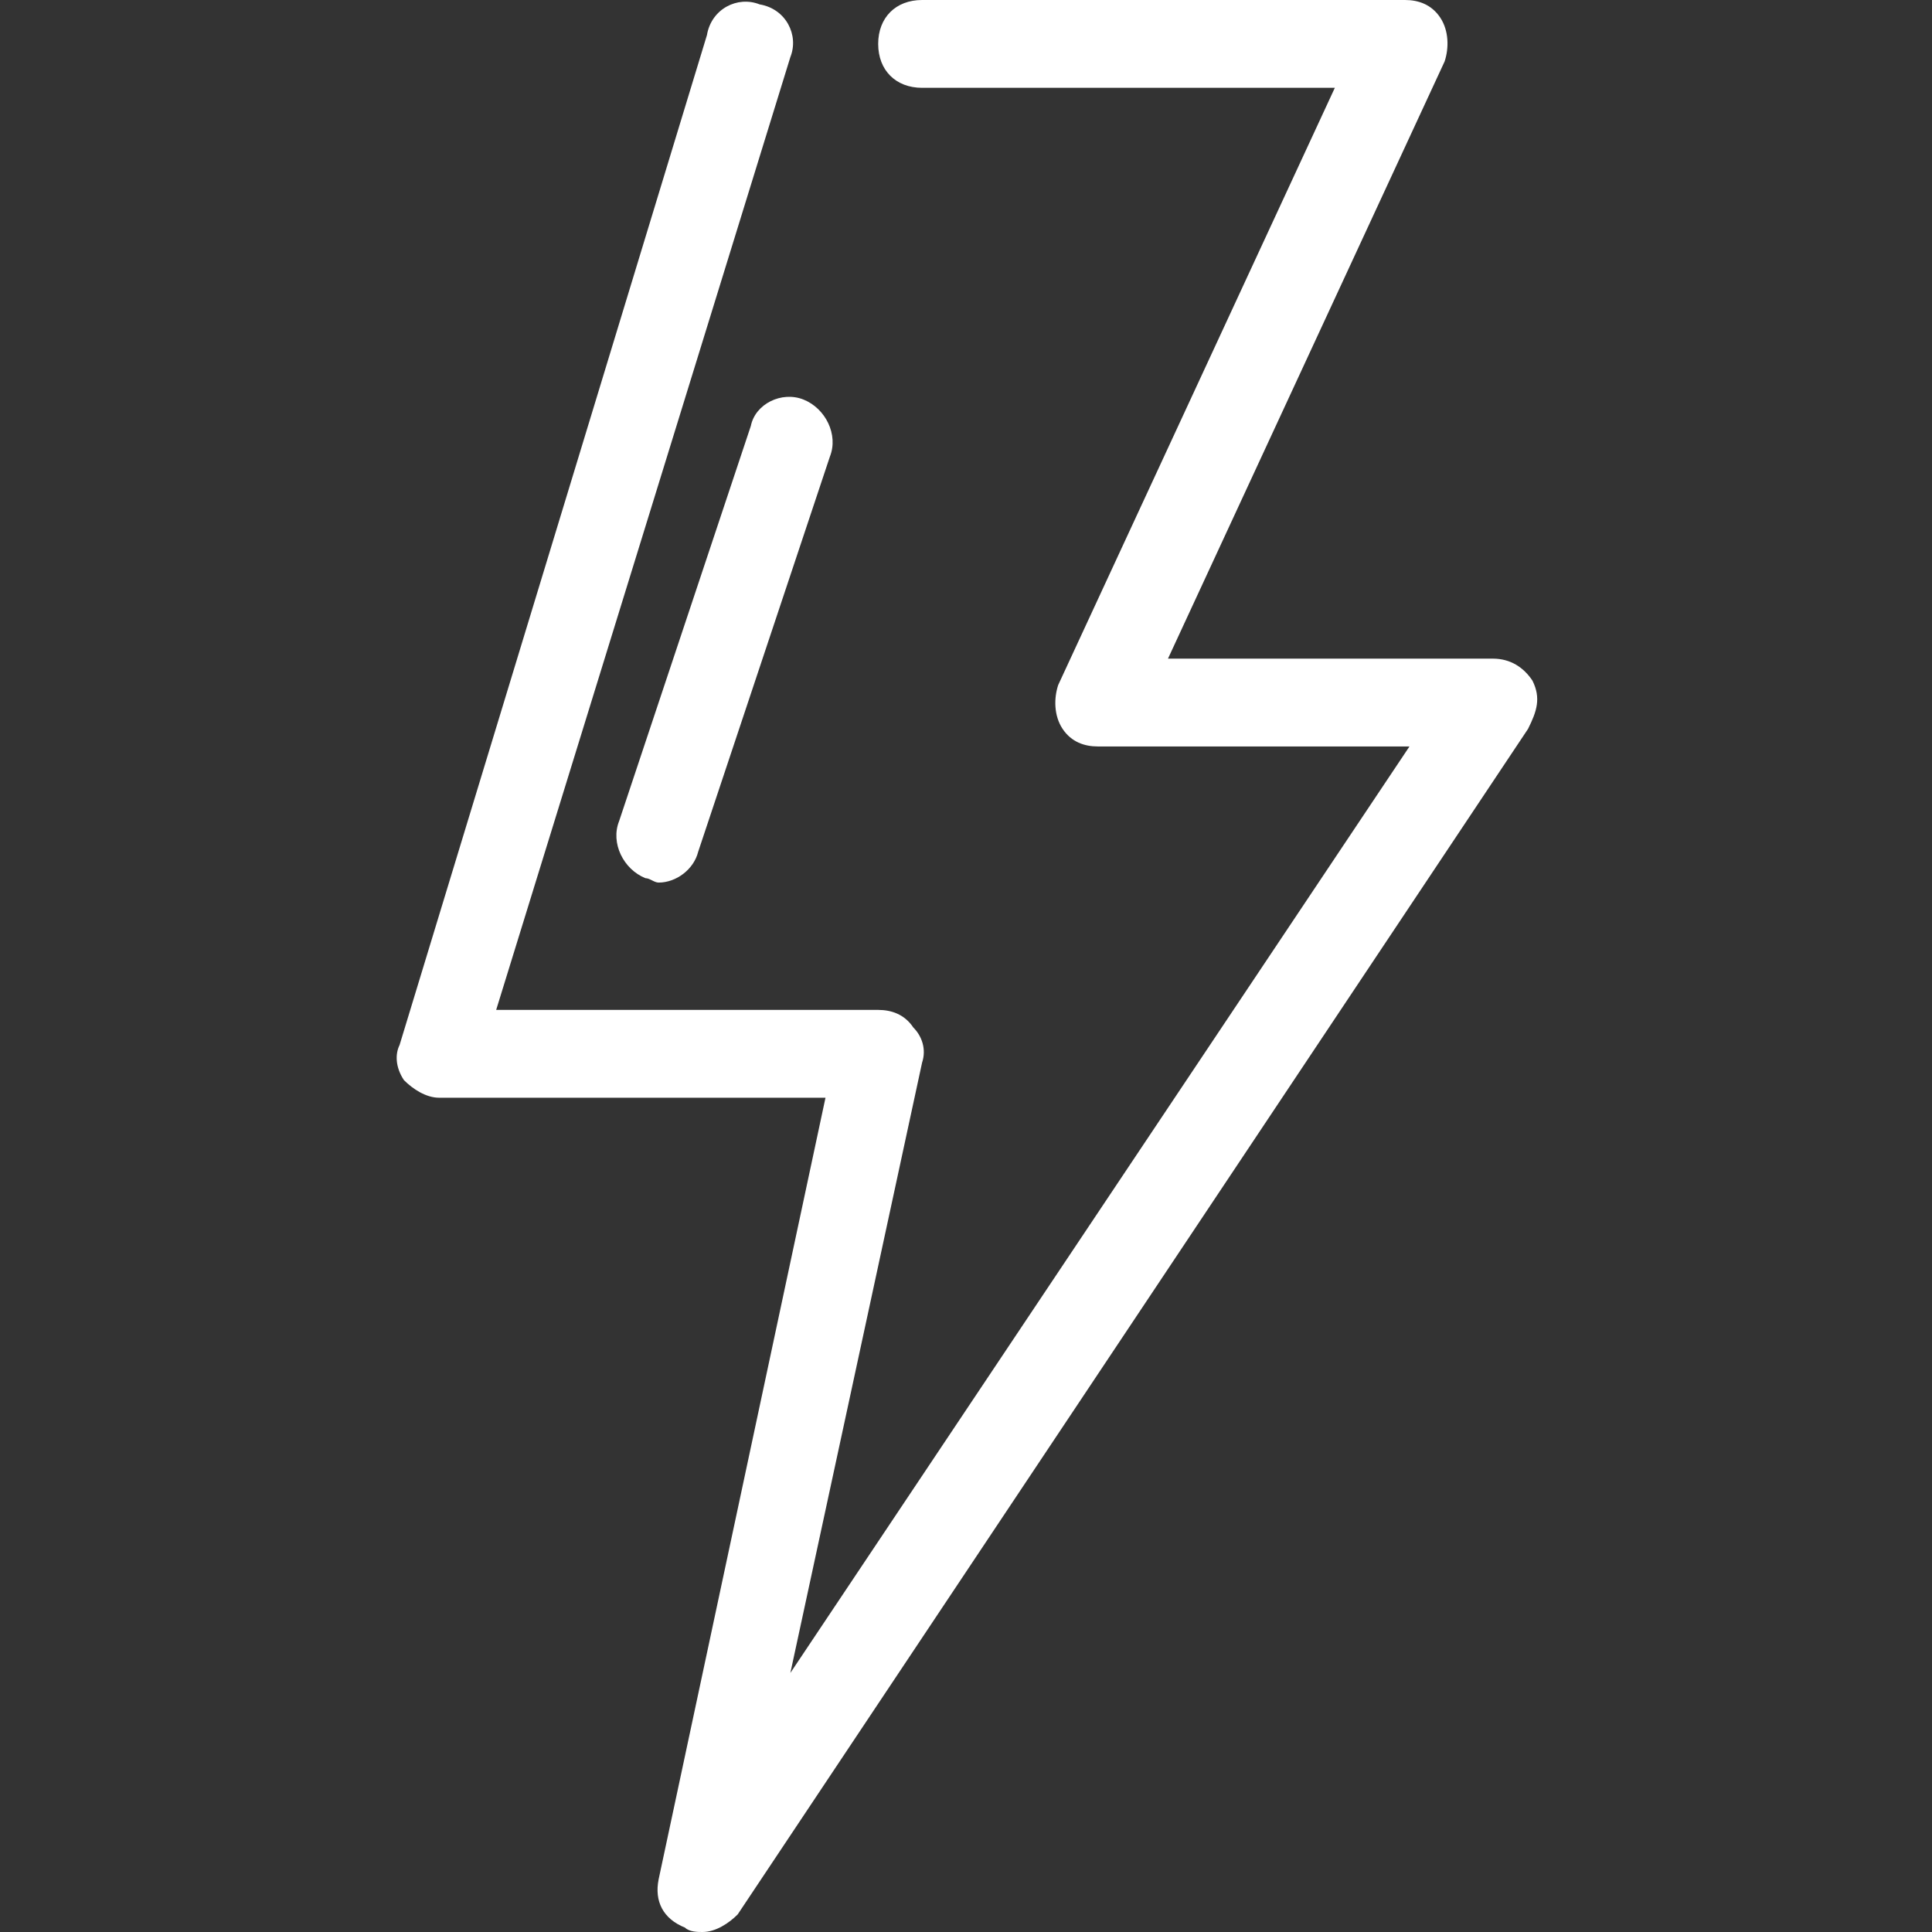<svg xmlns="http://www.w3.org/2000/svg" xmlns:xlink="http://www.w3.org/1999/xlink" id="Layer_1" x="0px" y="0px" viewBox="0 0 44 44" style="enable-background:new 0 0 44 44;" xml:space="preserve">
<rect x="0" y="0" width="44" height="44" fill="#333333" stroke="none"/>
<style type="text/css">
	.st0{fill:#FFFFFF;}
</style>
<g id="Layer_21">
</g>
<g id="Layer_20">
</g>
<g id="Layer_19">
</g>
<g id="Layer_18">
</g>
<g id="Layer_17">
</g>
<g id="Layer_16">
</g>
<g id="Layer_15">
</g>
<g id="Layer_14">
</g>
<g id="Layer_13">
</g>
<g id="Layer_12">
</g>
<g id="Layer_11">
</g>
<g id="Layer_10">
</g>
<g id="Layer_9">
</g>
<g id="Layer_8">
</g>
<g id="Layer_7">
</g>
<g id="Layer_6">
	<g>
		<path class="st0" d="M34.9,15.5C34.7,15.2,34.4,15,34,15h-7.4l6.3-13.6c0.1-0.3,0.1-0.7-0.1-1S32.3,0,32,0H21c-0.6,0-1,0.4-1,1    s0.4,1,1,1h9.4l-6.3,13.6c-0.1,0.3-0.1,0.7,0.1,1S24.7,17,25,17h7.1L18,38.1l3-13.9c0.1-0.3,0-0.6-0.2-0.8    C20.6,23.1,20.3,23,20,23h-8.7L18,1.3c0.2-0.5-0.1-1.1-0.7-1.2c-0.5-0.2-1.1,0.1-1.2,0.7l-7,23C9,24,9,24.3,9.2,24.6    C9.4,24.8,9.7,25,10,25h8.8L15,42.8c-0.1,0.5,0.1,0.9,0.6,1.1C15.7,44,15.9,44,16,44c0.3,0,0.6-0.2,0.8-0.4l18-27    C35,16.2,35.1,15.9,34.9,15.5z"></path>
		<path class="st0" d="M17.1,9.7l-3,9c-0.2,0.5,0.1,1.1,0.6,1.3c0.1,0,0.2,0.1,0.3,0.1c0.4,0,0.8-0.3,0.9-0.7l3-9    c0.2-0.5-0.1-1.1-0.6-1.3C17.8,8.9,17.2,9.2,17.1,9.7z"></path>
	</g>
</g>
<g id="Layer_5">
</g>
<g id="trolley">
</g>
<g id="battery_x5F_charge">
</g>
<g id="diode">
</g>
</svg>